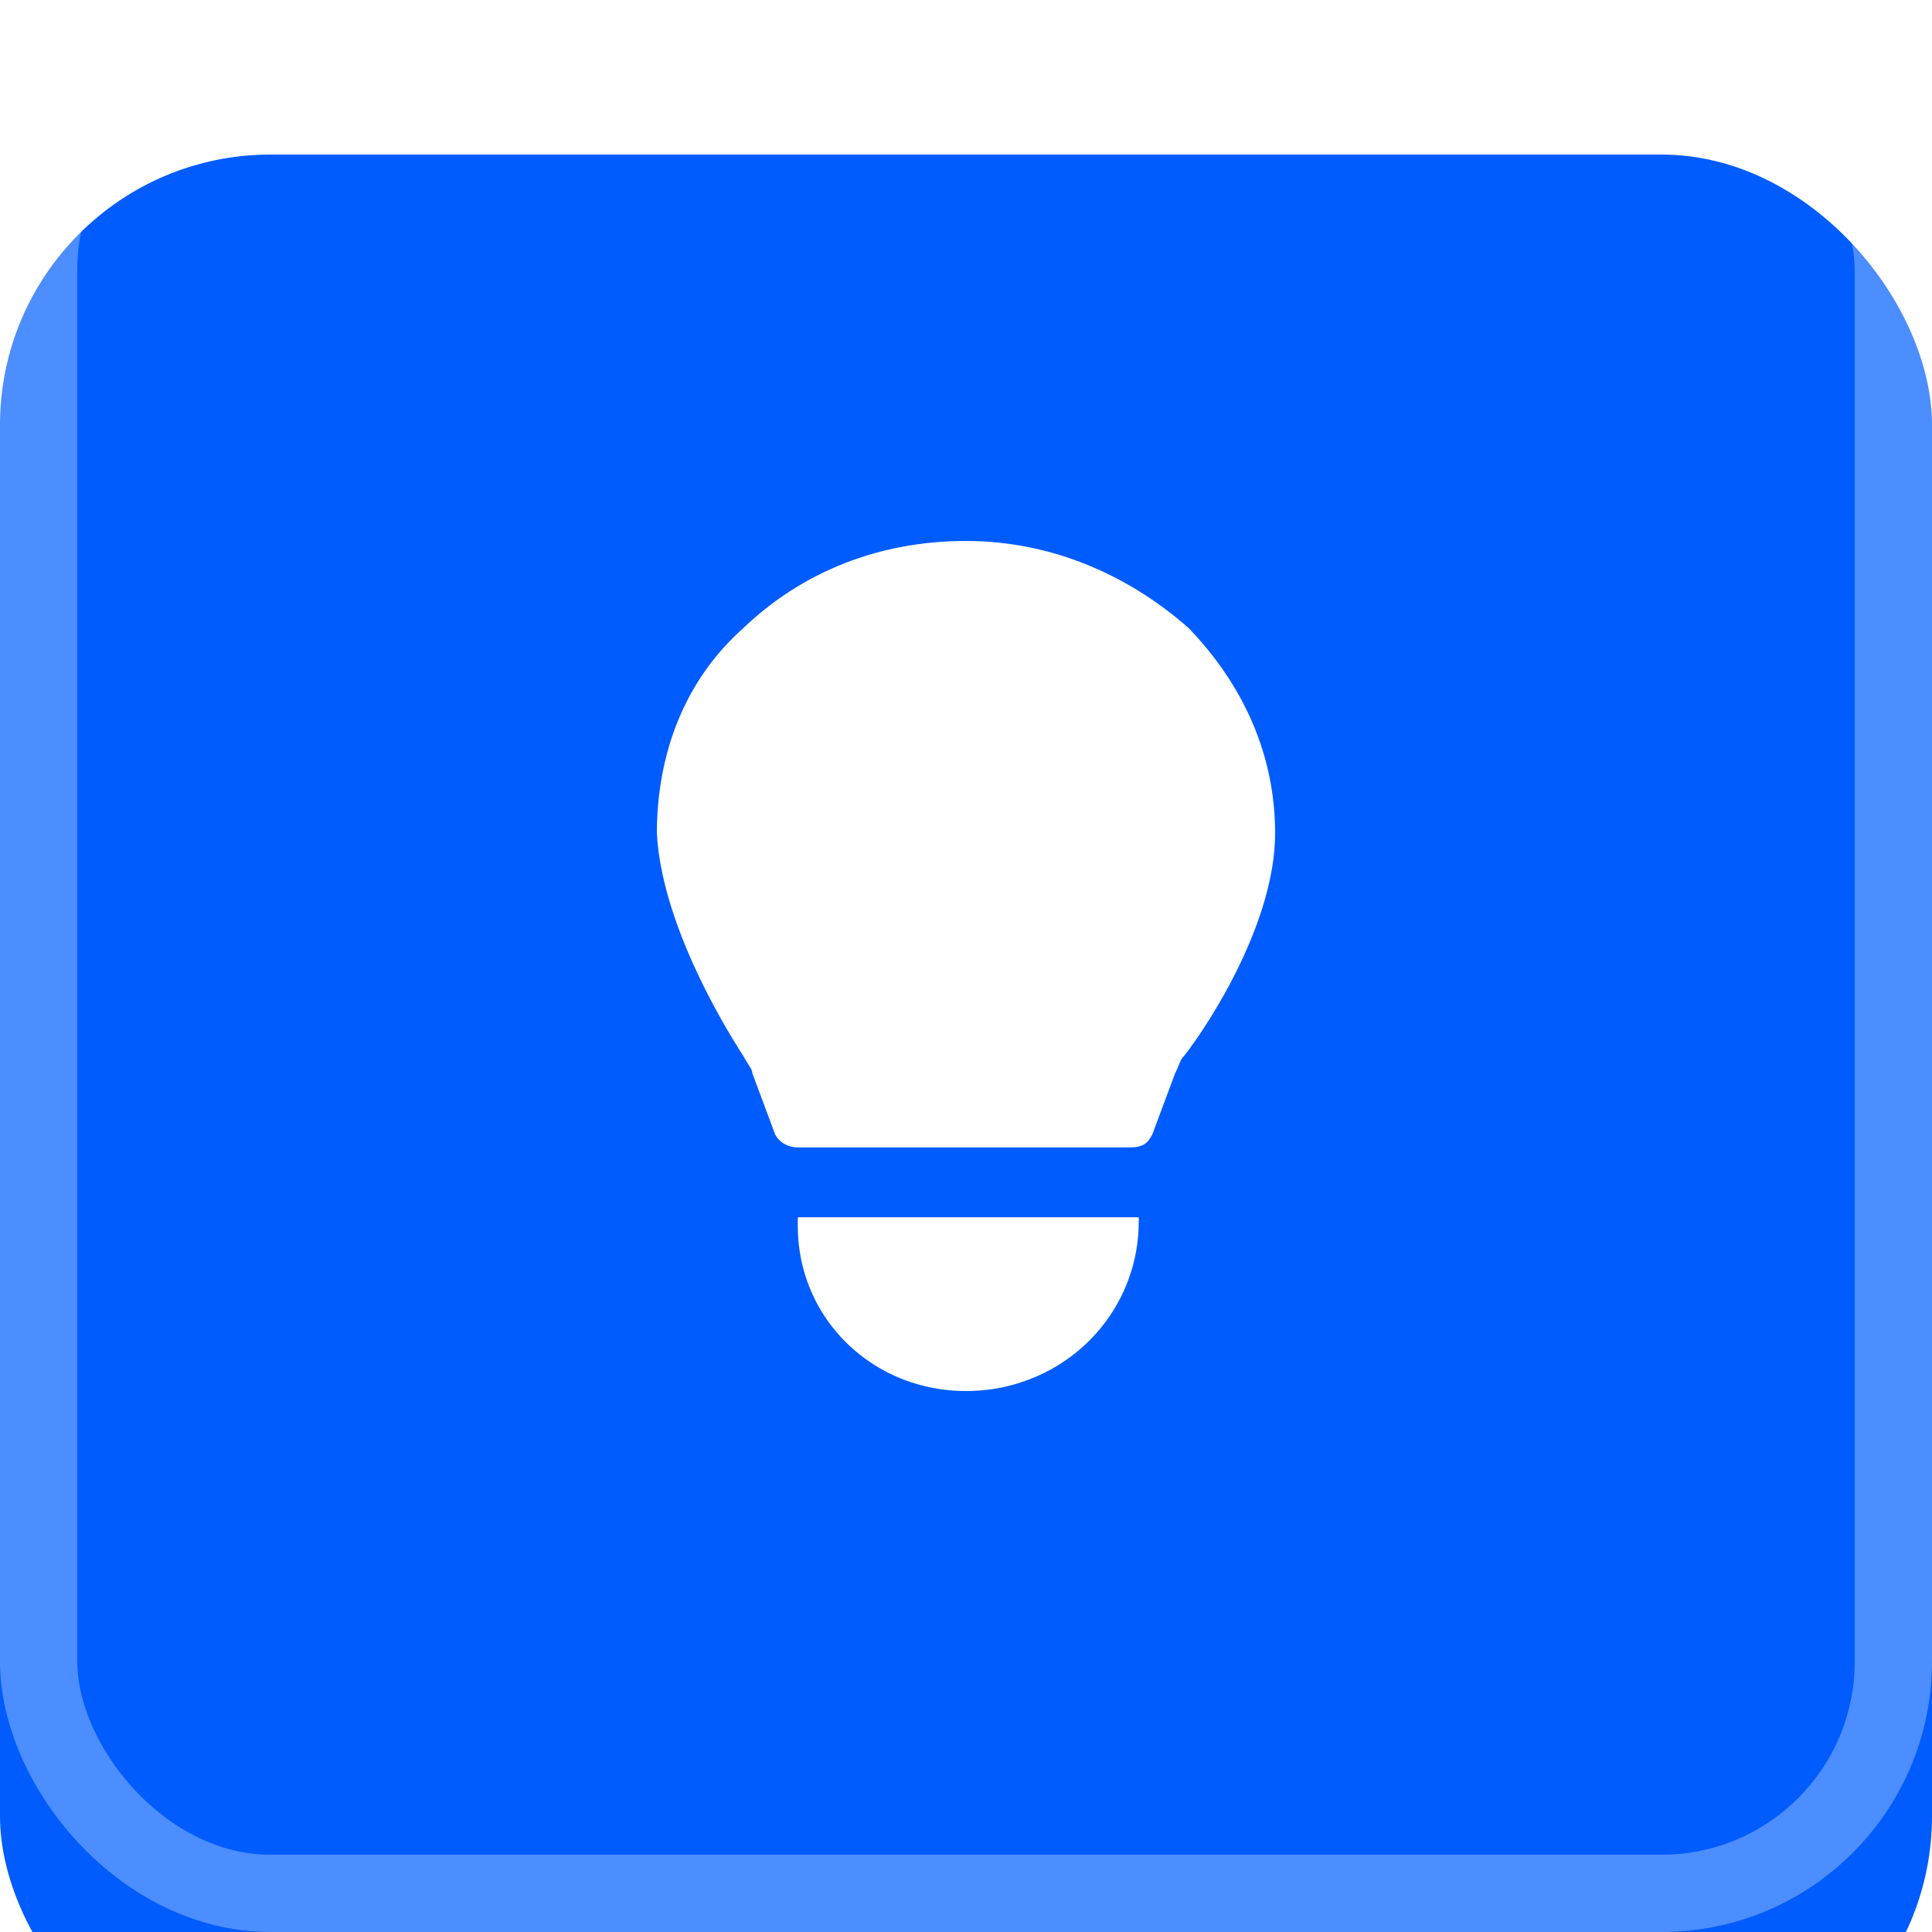 <?xml version="1.0" encoding="UTF-8"?> <svg xmlns="http://www.w3.org/2000/svg" width="50" height="50" viewBox="0 0 50 50" fill="none"><g filter="url(#filter0_i_339_12)"><rect width="50" height="50" rx="7" fill="#005CFF"></rect></g><rect x="1" y="1" width="48" height="48" rx="6" stroke="white" stroke-opacity="0.3" stroke-width="2"></rect><path d="M29.471 31.502V31.615C29.471 33.647 28.059 35.454 25.941 35.905C23.118 36.47 20.647 34.437 20.647 31.727V31.502H29.471Z" fill="white"></path><path d="M33 21.565C33 23.823 31.353 26.421 30.647 27.324C30.529 27.437 30.529 27.55 30.412 27.776L29.823 29.356C29.706 29.582 29.588 29.695 29.235 29.695H20.647C20.412 29.695 20.177 29.582 20.059 29.356L19.471 27.776C19.471 27.663 19.353 27.55 19.235 27.324C18.647 26.421 17.118 23.823 17 21.565C17 19.533 17.706 17.613 19.235 16.258C20.765 14.79 22.765 14 25 14C27.235 14 29.235 14.903 30.765 16.258C32.176 17.726 33 19.533 33 21.565Z" fill="white"></path><defs><filter id="filter0_i_339_12" x="0" y="0" width="50" height="54" filterUnits="userSpaceOnUse" color-interpolation-filters="sRGB"><feFlood flood-opacity="0" result="BackgroundImageFix"></feFlood><feBlend mode="normal" in="SourceGraphic" in2="BackgroundImageFix" result="shape"></feBlend><feColorMatrix in="SourceAlpha" type="matrix" values="0 0 0 0 0 0 0 0 0 0 0 0 0 0 0 0 0 0 127 0" result="hardAlpha"></feColorMatrix><feOffset dy="4"></feOffset><feGaussianBlur stdDeviation="4.5"></feGaussianBlur><feComposite in2="hardAlpha" operator="arithmetic" k2="-1" k3="1"></feComposite><feColorMatrix type="matrix" values="0 0 0 0 1 0 0 0 0 1 0 0 0 0 1 0 0 0 0.35 0"></feColorMatrix><feBlend mode="normal" in2="shape" result="effect1_innerShadow_339_12"></feBlend></filter></defs></svg> 